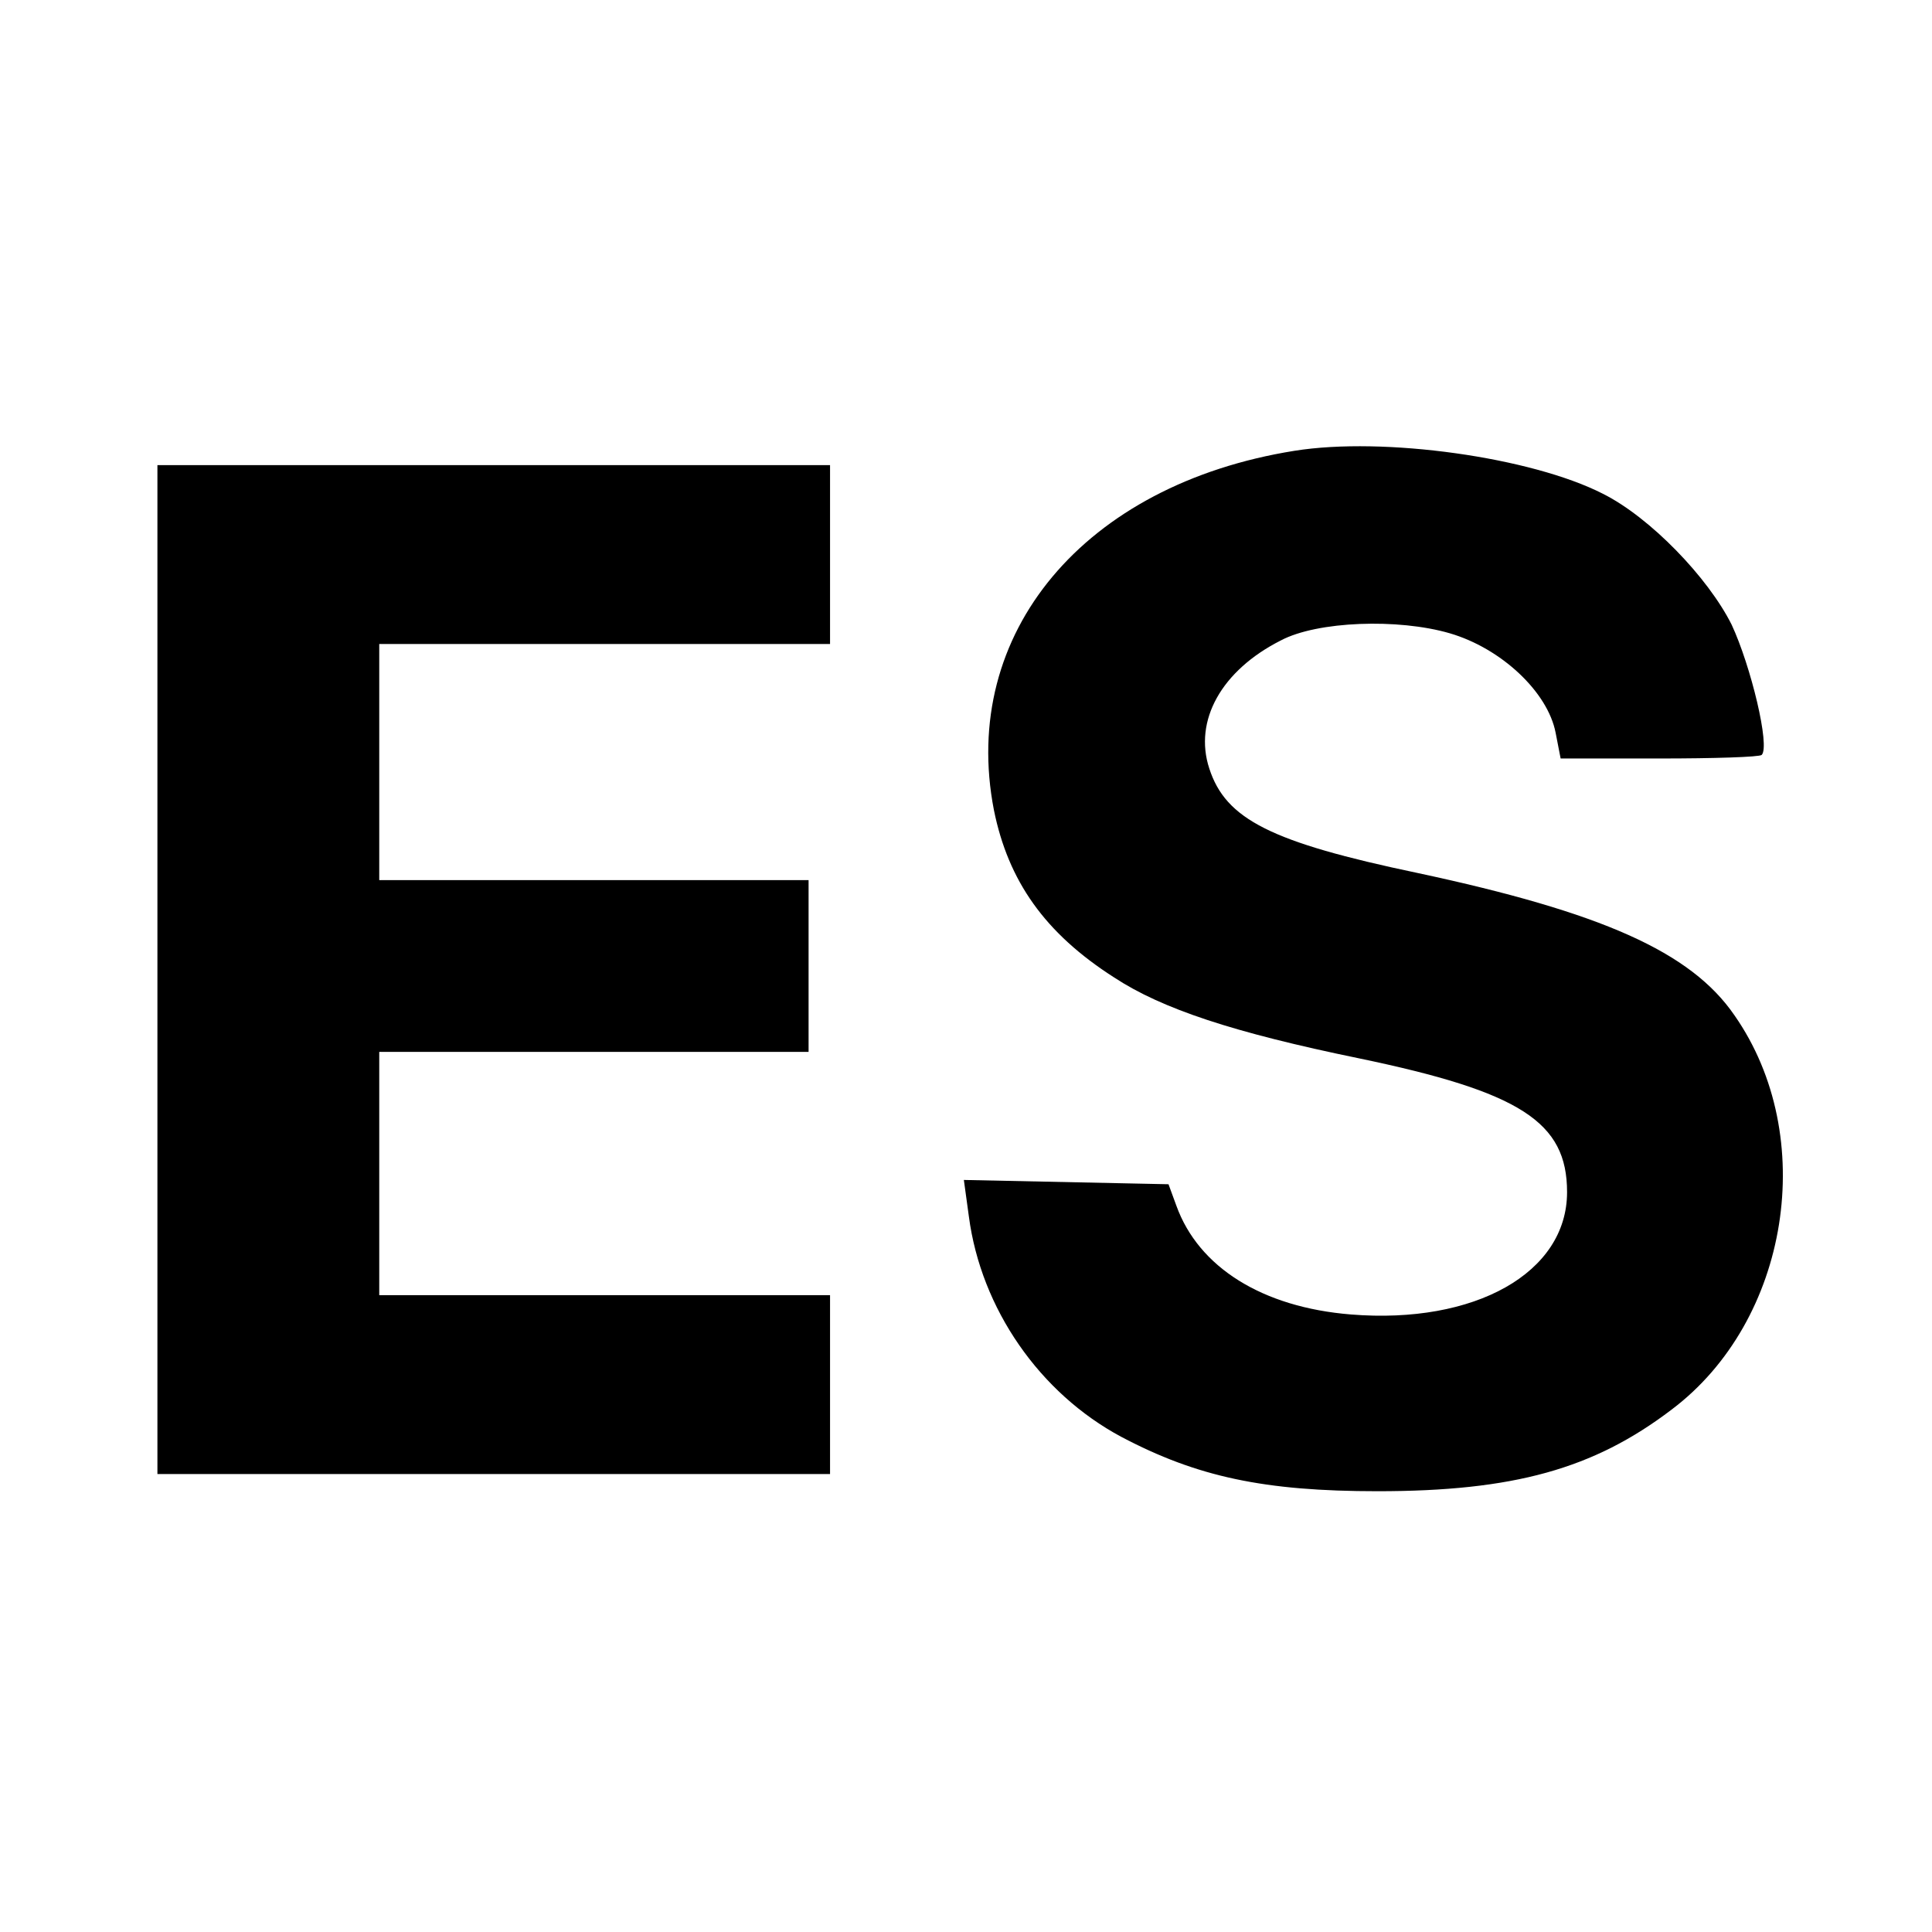 <svg version="1" xmlns="http://www.w3.org/2000/svg" width="360" height="360" viewBox="0 0 270 270"><path d="M180.9 63c-29.4 4.7-46.8 25.5-42 50.2 2 9.9 7.1 17.2 16.8 23.4 6.7 4.4 16.7 7.7 34.2 11.3 22.6 4.7 29.1 8.9 29.1 18.7 0 11.3-12.9 18.5-30.2 17.1-12.4-1-21.3-6.6-24.4-15.2l-1.1-3-14.3-.3-14.3-.3.7 5.1c1.7 12.9 9.9 24.7 21.3 30.8 10.6 5.6 20 7.6 35.8 7.6 19 0 30.2-3.1 41.1-11.4 16.5-12.4 20.6-38.2 8.8-55.1-6.1-8.9-18.6-14.4-44.3-19.9-20.5-4.3-26.8-7.5-29.1-14.6-2.2-6.7 1.7-13.7 10-17.9 5.1-2.7 16.4-3.1 23.6-1 7.2 2.1 13.7 8.2 14.8 13.9l.7 3.6h13.8c7.6 0 14-.2 14.3-.5 1.2-1.2-1.5-12.4-4.2-18.2-3.3-6.6-11.4-15-18-18.3-10-5.1-30.6-8-43.1-6zM22 135.5V206h94v-25H53v-34h60v-24H53V90h63V65H22v70.5z"/></svg>